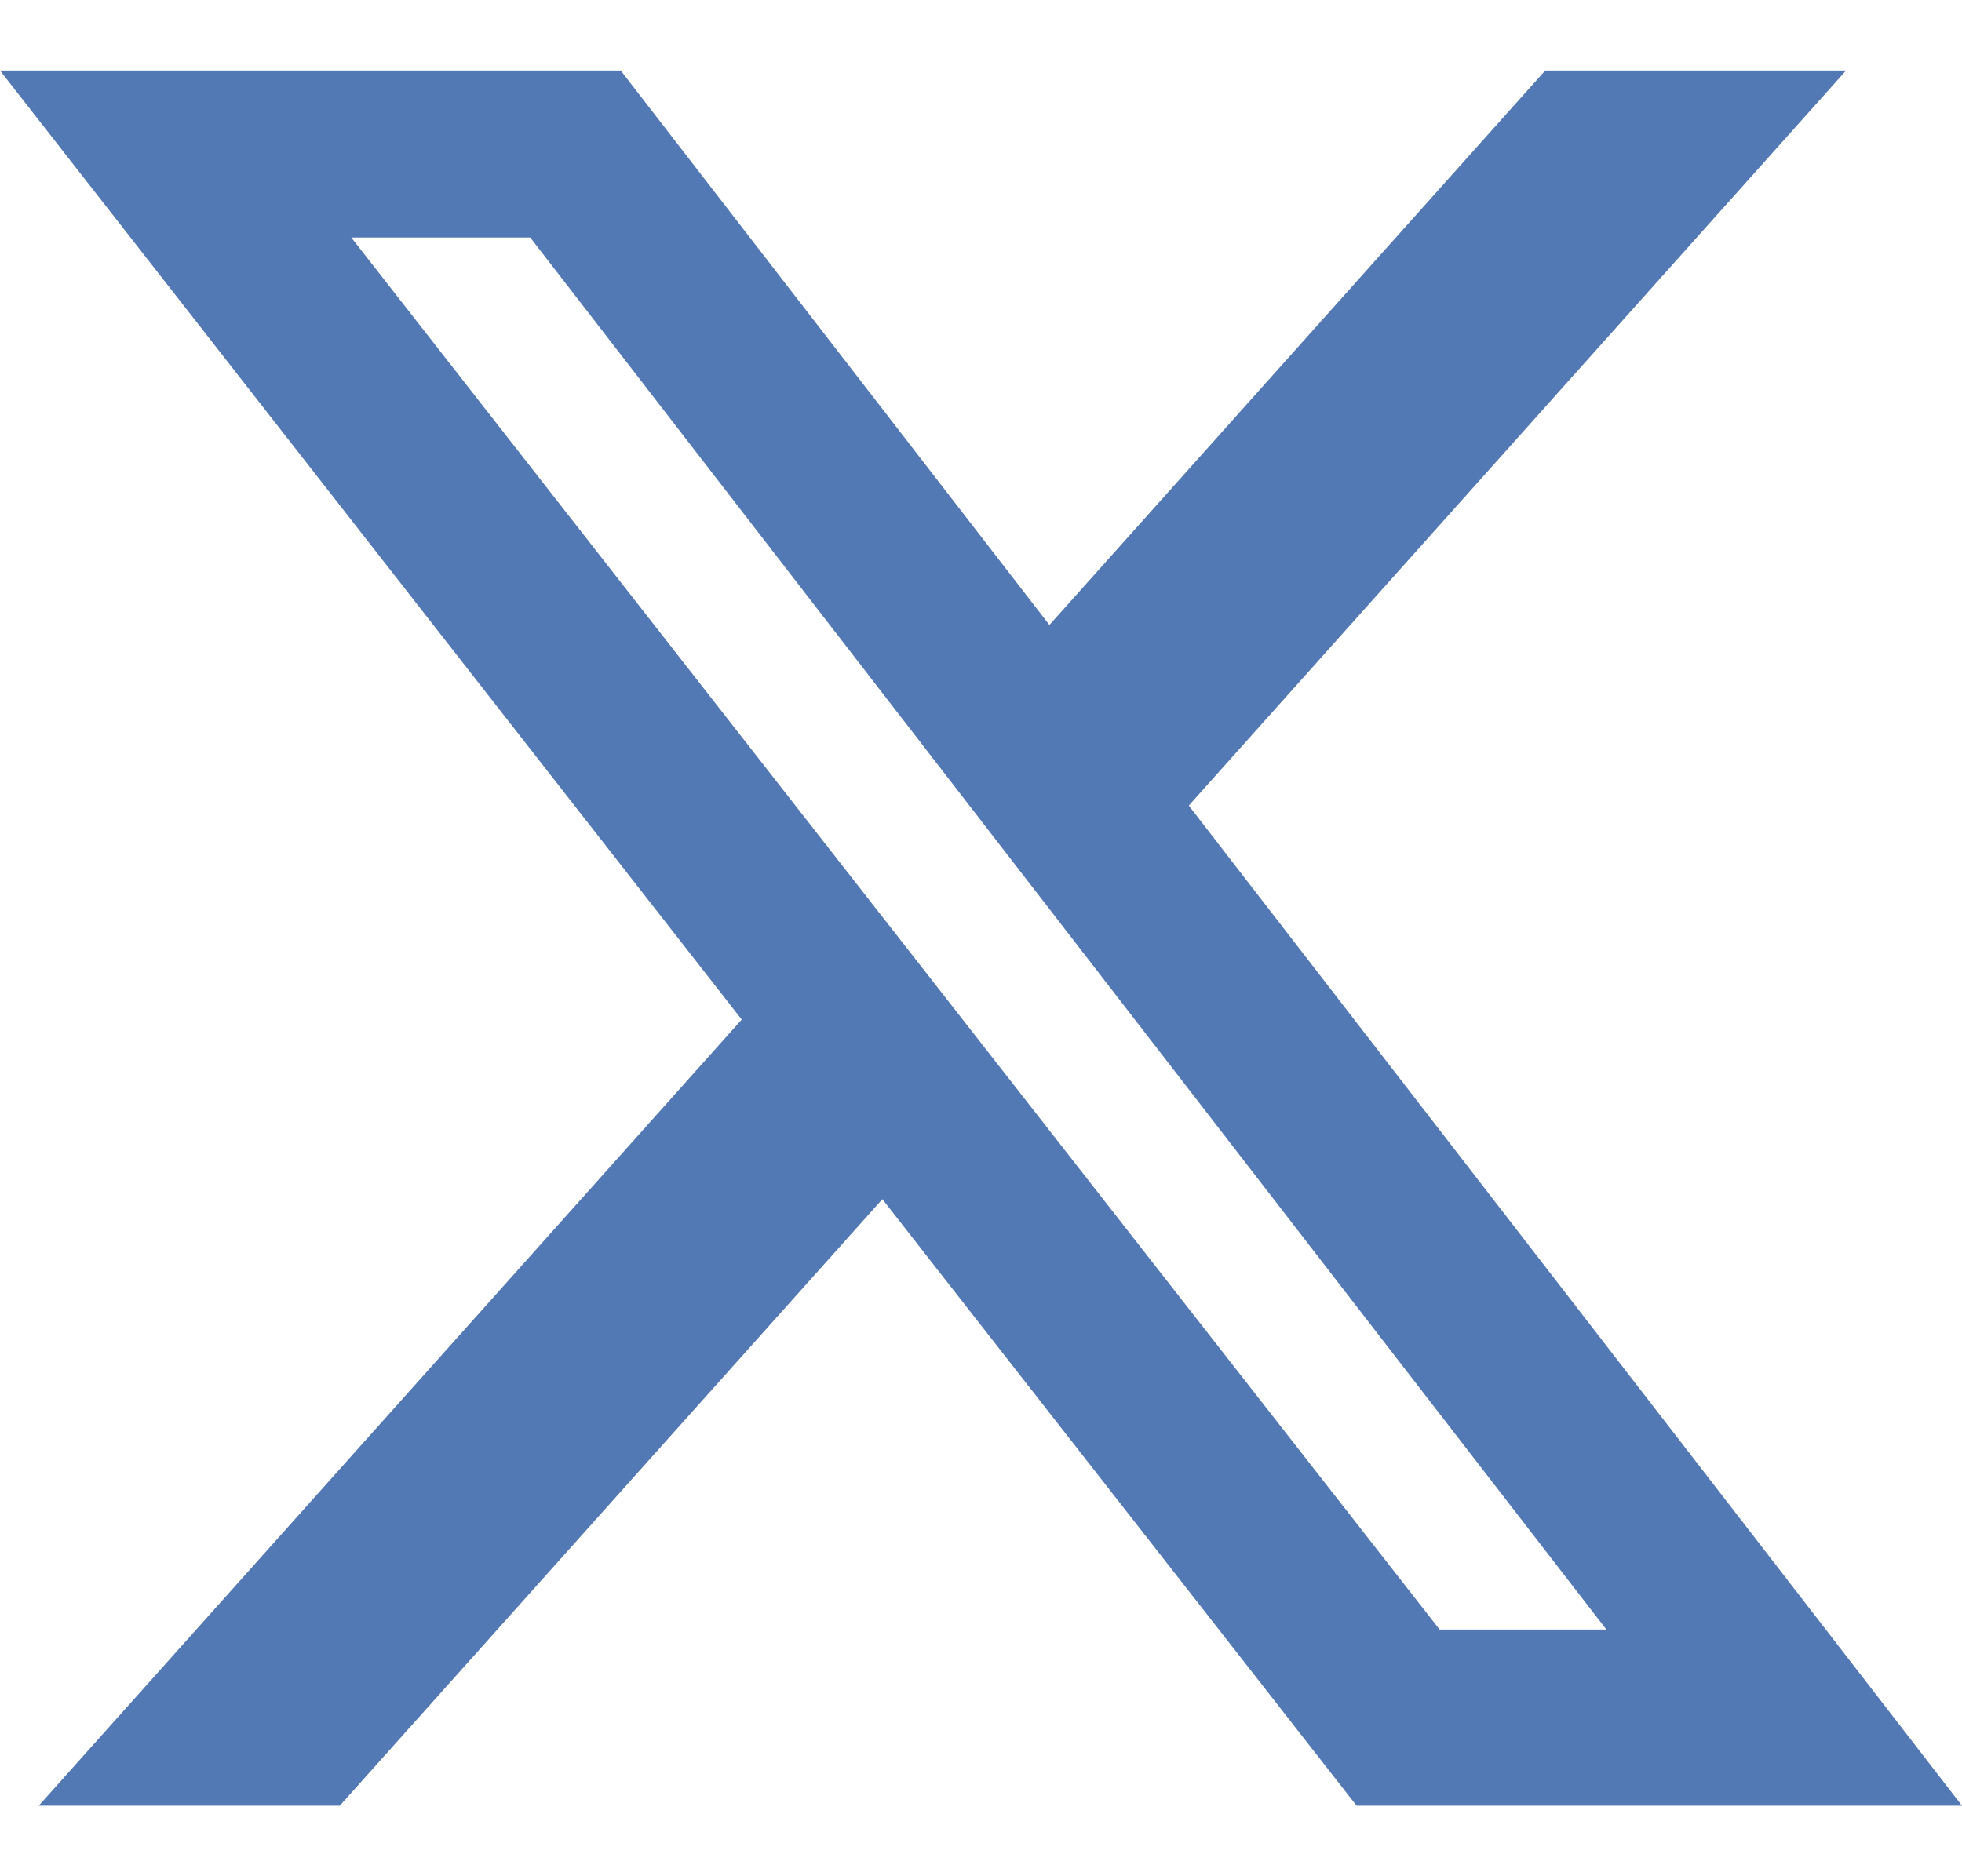 <?xml version="1.0" encoding="UTF-8"?>
<svg xmlns="http://www.w3.org/2000/svg" width="23" height="22" viewBox="0 0 23 22" fill="none">
  <path d="M18.114 0.827H21.641L13.936 9.446L23 21.173H15.903L10.344 14.061L3.983 21.173H0.454L8.695 11.955L0 0.827H7.277L12.302 7.328L18.114 0.827ZM16.876 19.107H18.831L6.216 2.785H4.118L16.876 19.107Z" fill="#5379B4"></path>
</svg>
